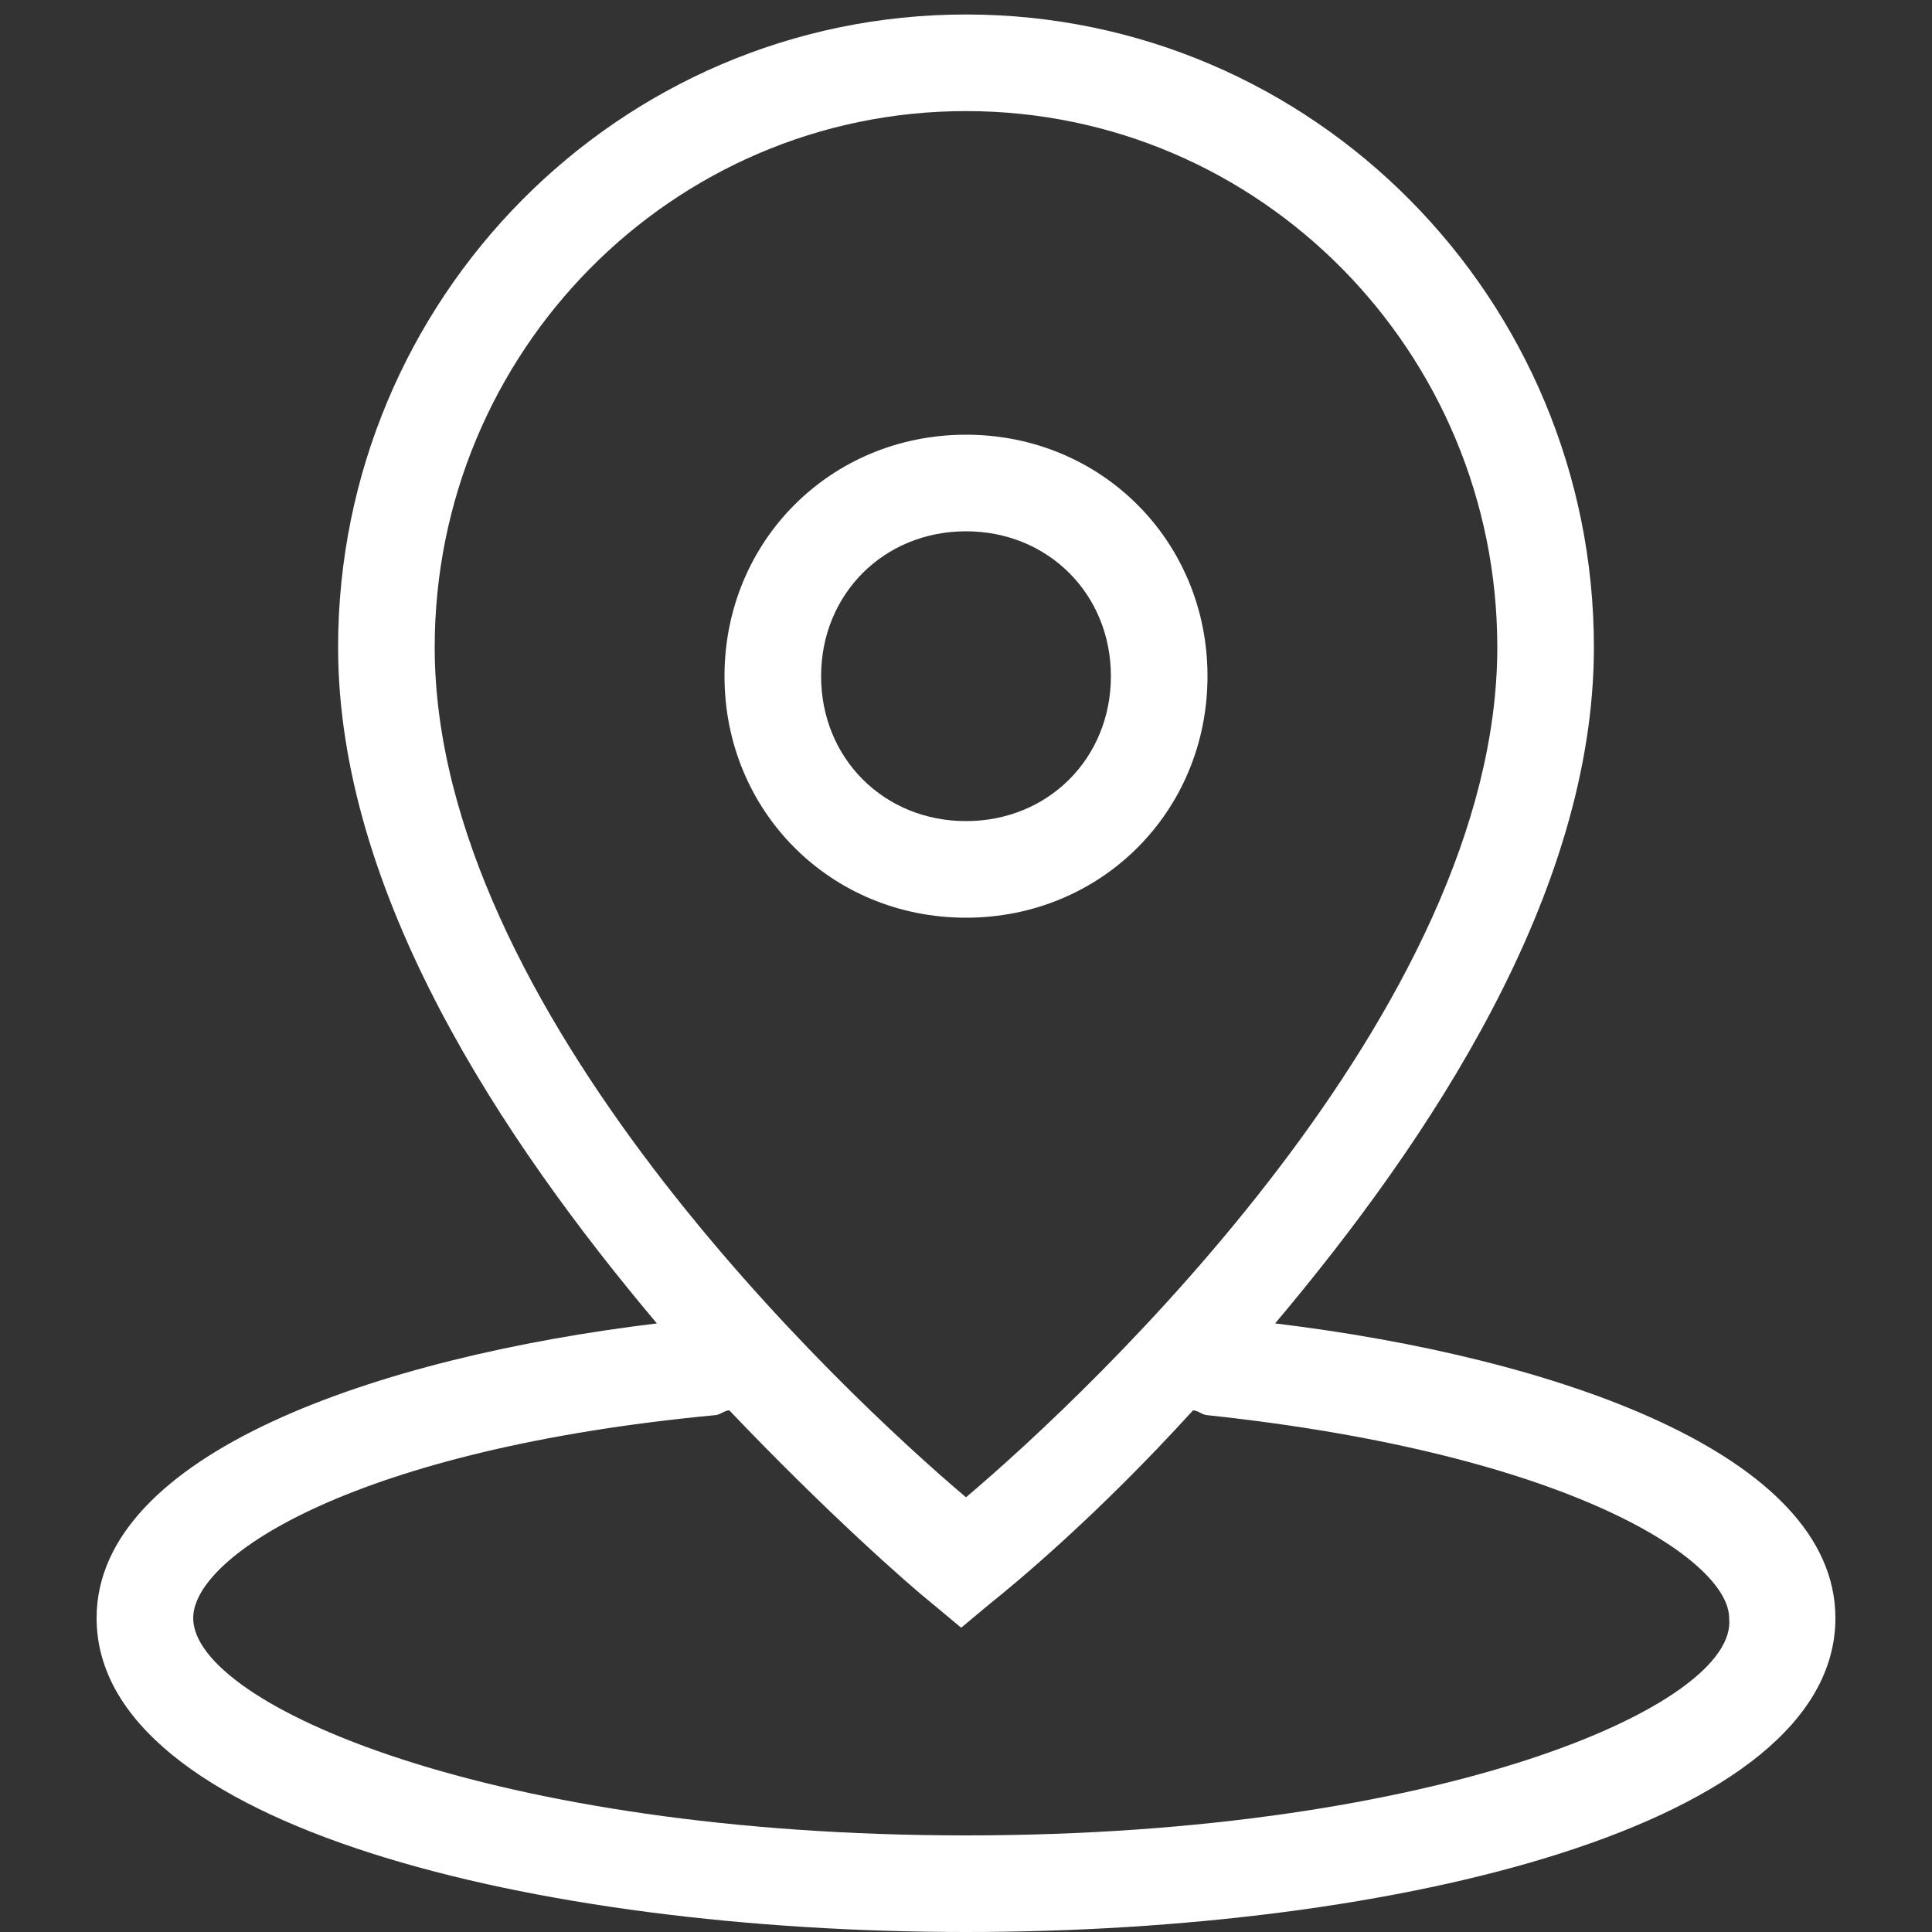 <?xml version="1.0" encoding="utf-8"?>
<!-- Generator: Adobe Illustrator 22.0.1, SVG Export Plug-In . SVG Version: 6.00 Build 0)  -->
<svg version="1.1" id="Layer_1" xmlns="http://www.w3.org/2000/svg" xmlns:xlink="http://www.w3.org/1999/xlink" x="0px" y="0px"
	 viewBox="0 0 40 40" style="enable-background:new 0 0 40 40;" xml:space="preserve">
<rect x="0" y="0" width="40" height="40" fill="#333333" stroke="none"/>
<style type="text/css">
	.st0{fill:#FFFFFF;}
</style>
<g>
	<path class="st0" d="M25,14c0-2.8-2.2-5-5-5s-5,2.2-5,5s2.2,5,5,5S25,16.8,25,14z M17,14c0-1.7,1.3-3,3-3s3,1.3,3,3s-1.3,3-3,3
		S17,15.7,17,14z"/>
	<path class="st0" d="M26.4,27.4c3.2-3.8,6.6-8.9,6.6-14c0-7.2-5.8-13.1-13-13.1S7,6.2,7,13.4c0,5.1,3.4,10.2,6.6,14
		C7.8,28.1,2,30.1,2,33.5c0,4.3,9.1,6.5,18,6.5s18-2.2,18-6.5C38,30.1,32.2,28.1,26.4,27.4z M20,2.3c6.1,0,11,5,11,11.1
		c0,7.5-8.4,15.4-11,17.6C17.4,28.8,9,20.9,9,13.4C9,7.3,13.9,2.3,20,2.3z M20,38c-9.8,0-16-2.7-16-4.5c0-1.3,3.4-3.5,10.8-4.2
		c0.1,0,0.2-0.1,0.3-0.1c2,2.1,3.7,3.6,4.2,4l0.6,0.5l0.6-0.5c0.5-0.4,2.2-1.8,4.2-4c0.1,0,0.2,0.1,0.3,0.1c7.5,0.8,10.8,3,10.8,4.2
		C36,35.3,29.8,38,20,38z"/>
</g>
</svg>
